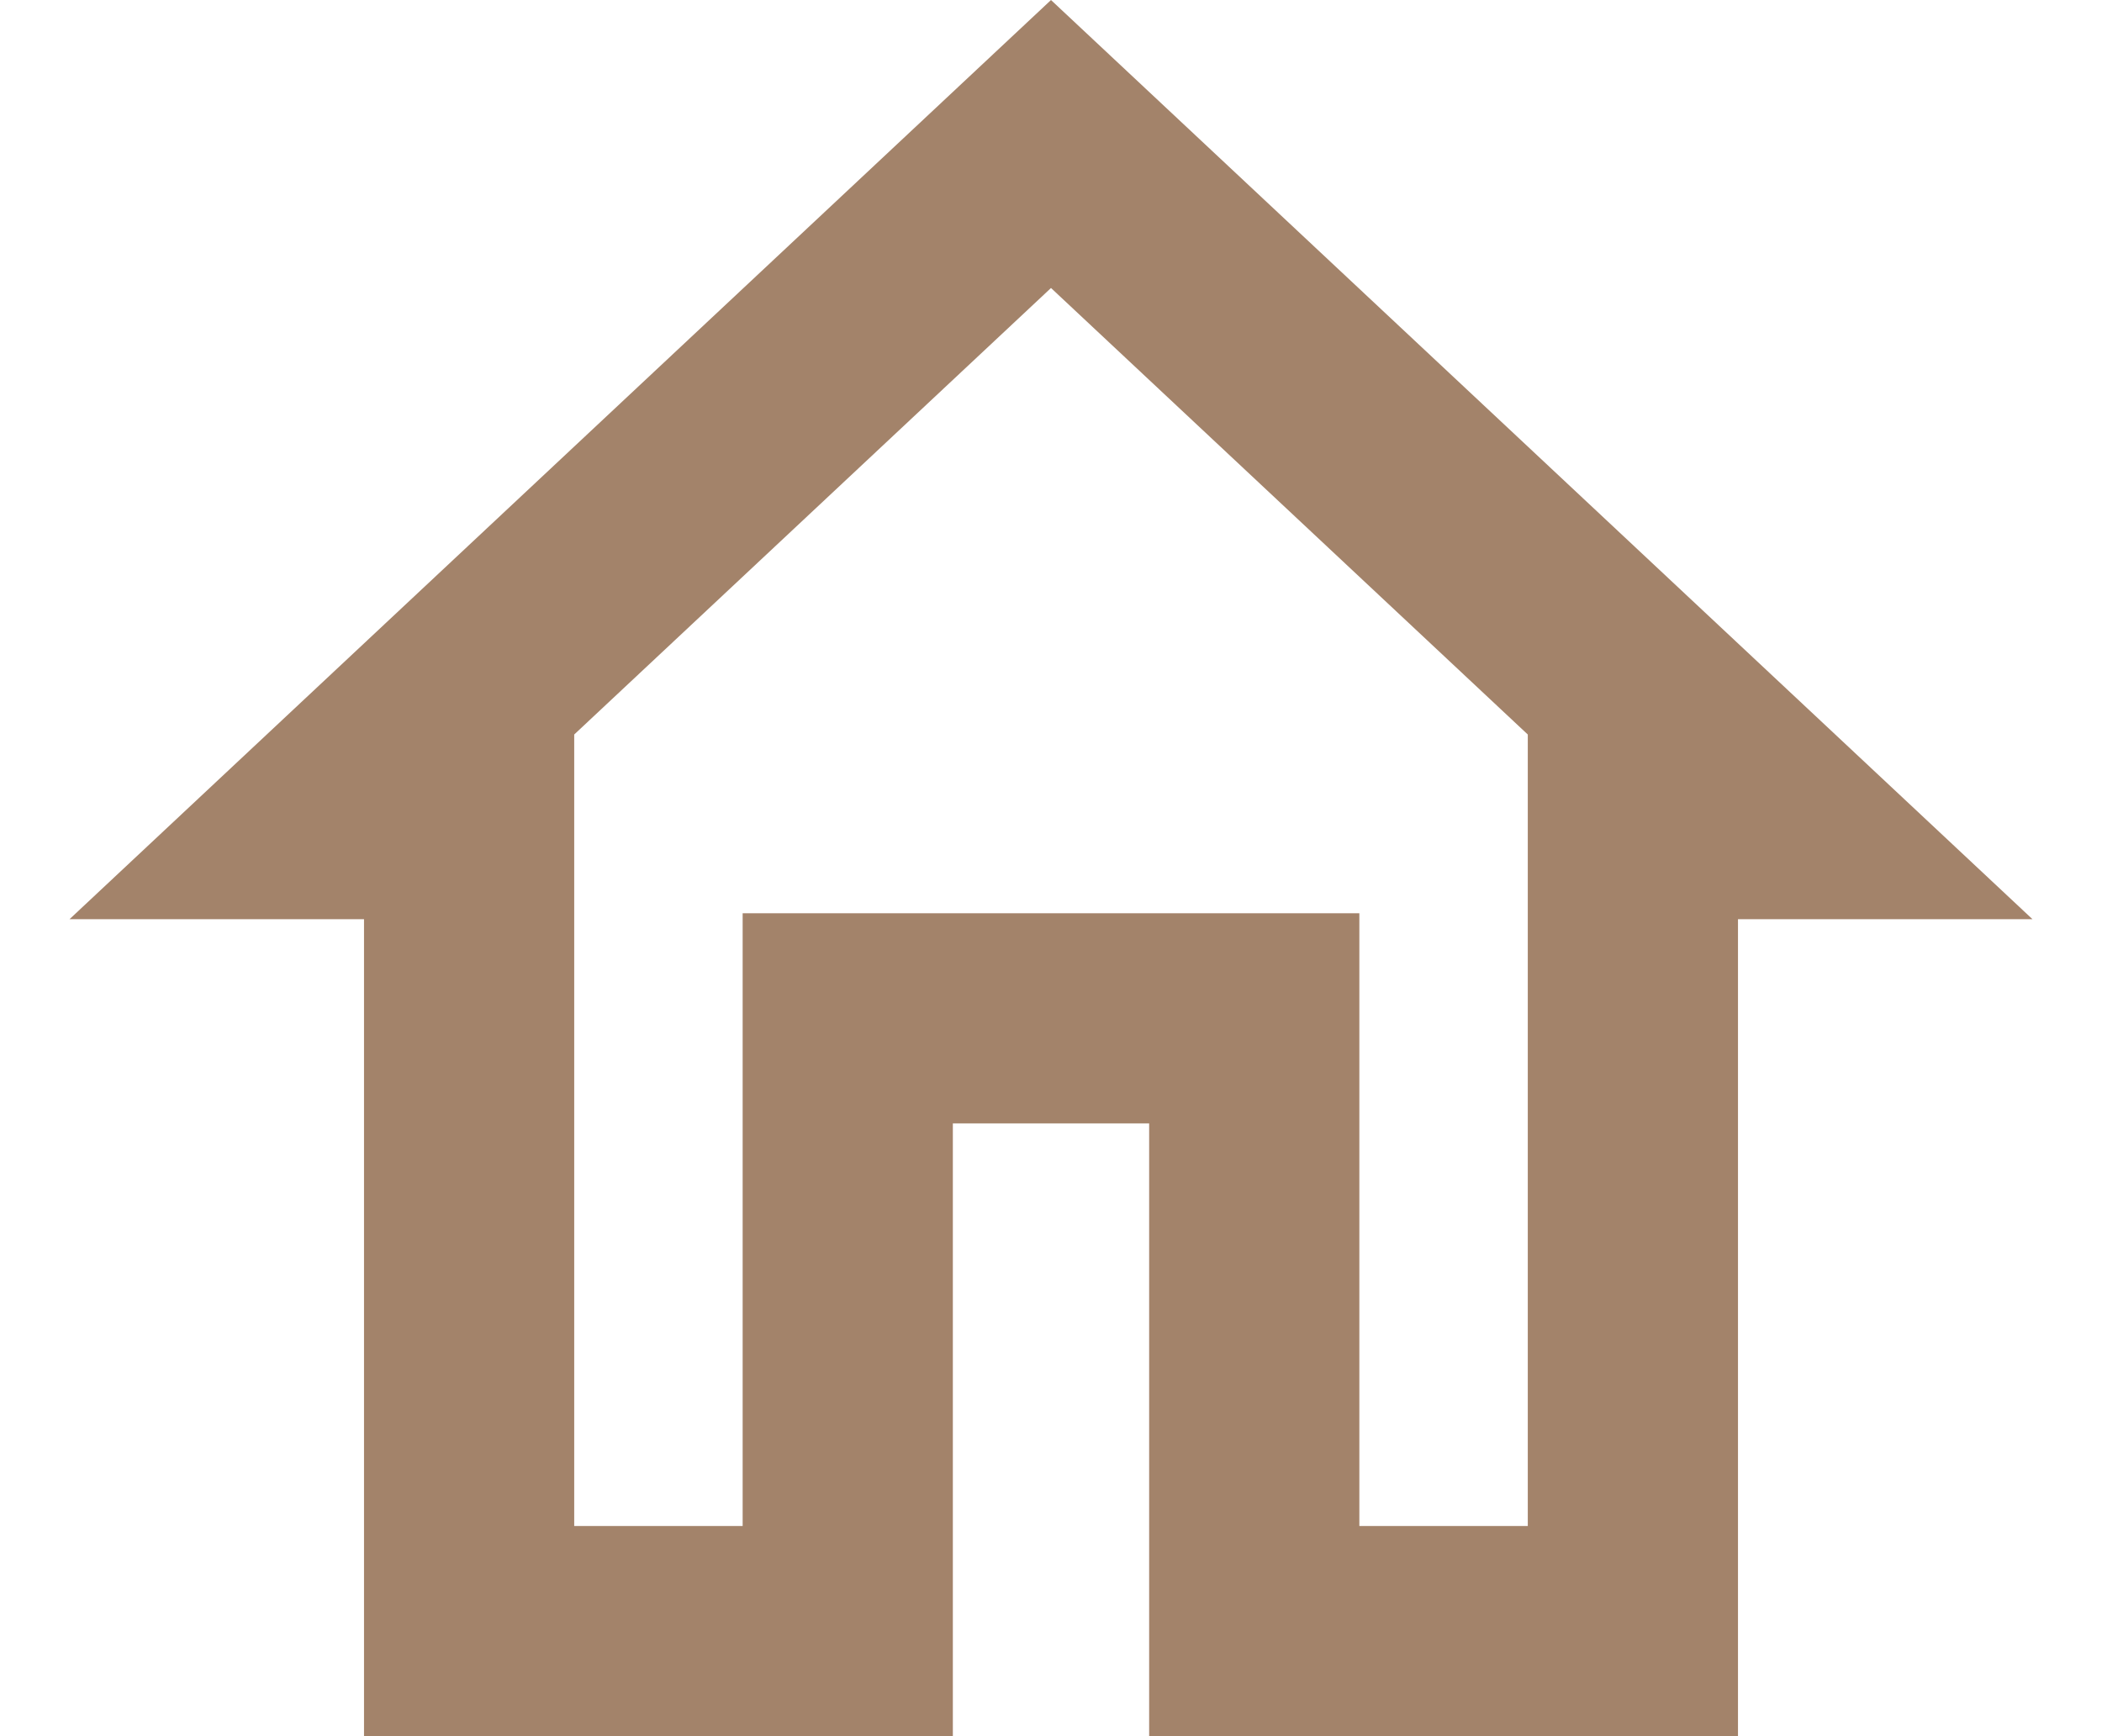 <svg width="23" height="19" viewBox="0 0 23 19" fill="none" xmlns="http://www.w3.org/2000/svg">
<path d="M5.133 10.059V8.909H3.983H3.671L11.5 1.576L19.329 8.909H19.017H17.867V10.059V17.85H13.724V12.294V11.144H12.574H10.426H9.276V12.294V17.85H5.133V10.059Z" stroke="#A3836A" stroke-width="2.3"/>
</svg>
